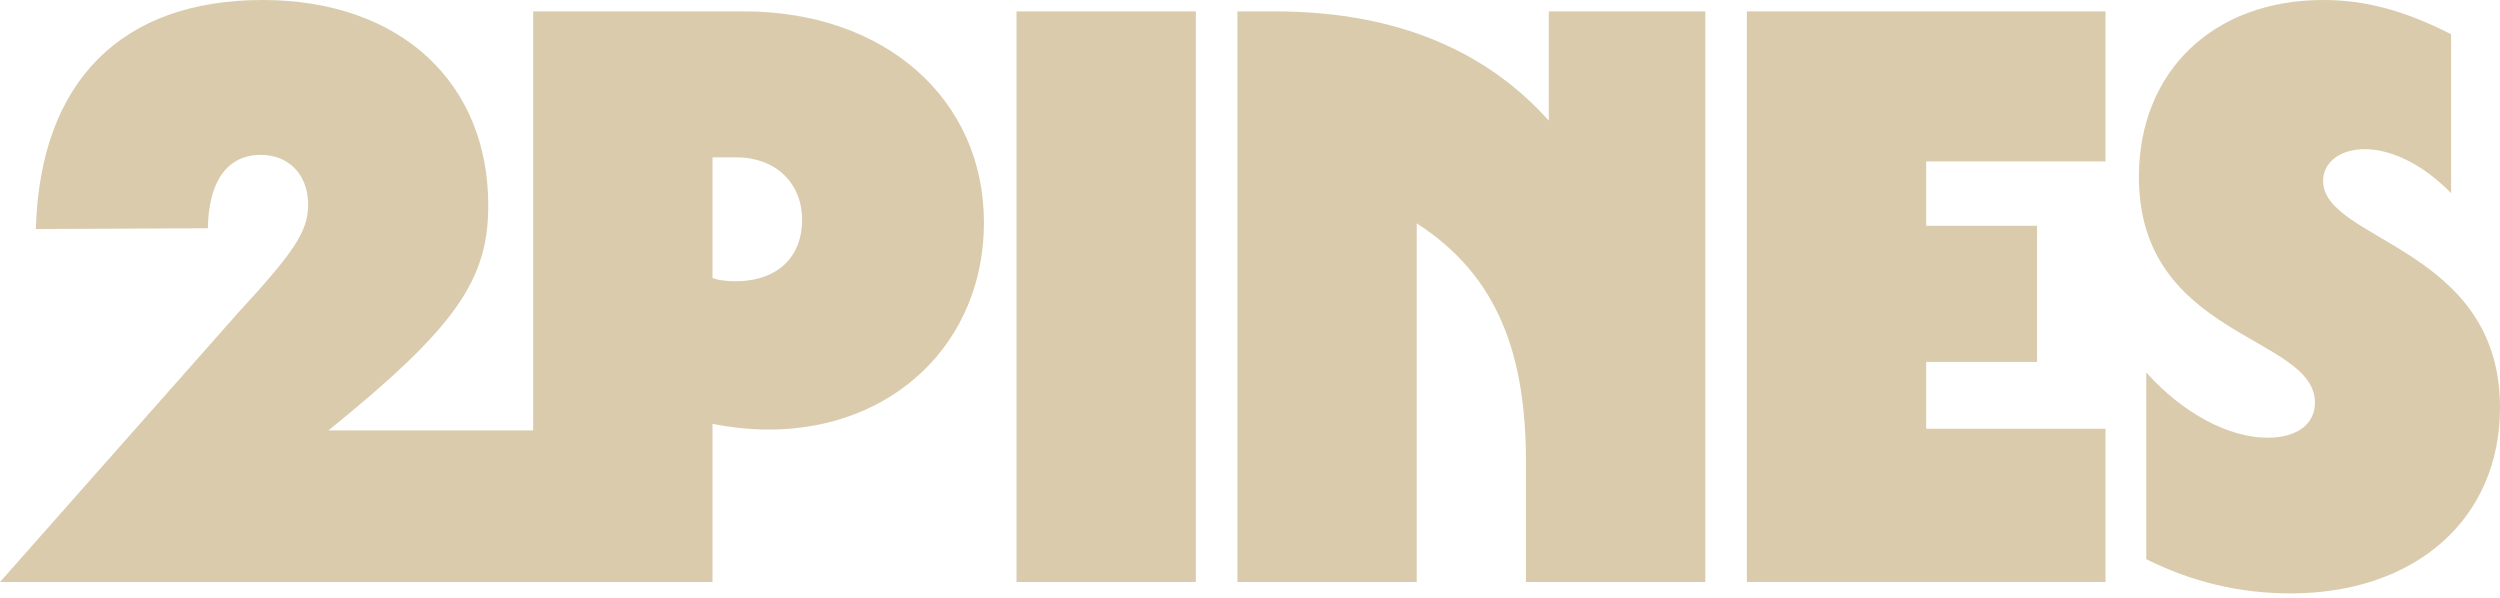 <svg width="184" height="44" viewBox="0 0 184 44" fill="none" xmlns="http://www.w3.org/2000/svg">
<g opacity="0.5">
<path d="M74.816 0.84H88.015V42.835H74.816V0.84Z" fill="#B4975A"/>
<path d="M91.074 0.84H93.834C101.752 0.84 108.832 3.12 113.991 8.879V0.84H125.51V42.835H112.311V34.017C112.311 26.217 110.332 20.338 104.273 16.439V42.836H91.074V0.84Z" fill="#B4975A"/>
<path d="M128.567 0.84H154.964V11.878H141.766V16.618H149.924V26.637H141.766V31.555H154.964V42.834H128.567V0.84Z" fill="#B4975A"/>
<path d="M157.963 41.155V27.417C160.662 30.417 164.022 32.216 166.902 32.216C169.001 32.216 170.381 31.256 170.381 29.637C170.381 24.658 157.423 24.898 157.423 13.018C157.423 5.279 162.882 0 170.981 0C174.101 0 176.981 0.78 180.4 2.519V14.218C178.241 11.998 175.9 10.978 174.041 10.978C172.242 10.978 170.981 11.938 170.981 13.318C170.981 17.757 184 18.176 184 29.996C184 38.154 177.821 43.674 168.582 43.674C164.861 43.675 161.323 42.835 157.963 41.155Z" fill="#B4975A"/>
<path d="M54.779 0.84H39.242V31.676H24.177C33.596 24.056 35.936 20.577 35.936 15.118C35.936 6.119 29.517 0 19.318 0C8.999 0 2.94 5.939 2.639 16.858L15.298 16.798C15.358 13.319 16.738 11.399 19.198 11.399C21.297 11.399 22.677 12.899 22.677 15.059C22.677 17.038 21.657 18.538 17.458 23.097L0 42.835H39.242H43.353H52.44V31.196C53.64 31.436 55.139 31.616 56.58 31.616C65.758 31.616 72.418 25.197 72.418 16.378C72.417 7.259 65.098 0.84 54.779 0.84ZM54.119 20.698C53.579 20.698 52.859 20.638 52.439 20.458V11.579H54.178C57.058 11.579 59.037 13.438 59.037 16.199C59.039 18.718 57.419 20.698 54.119 20.698Z" fill="#B4975A"/>
</g>
</svg>
